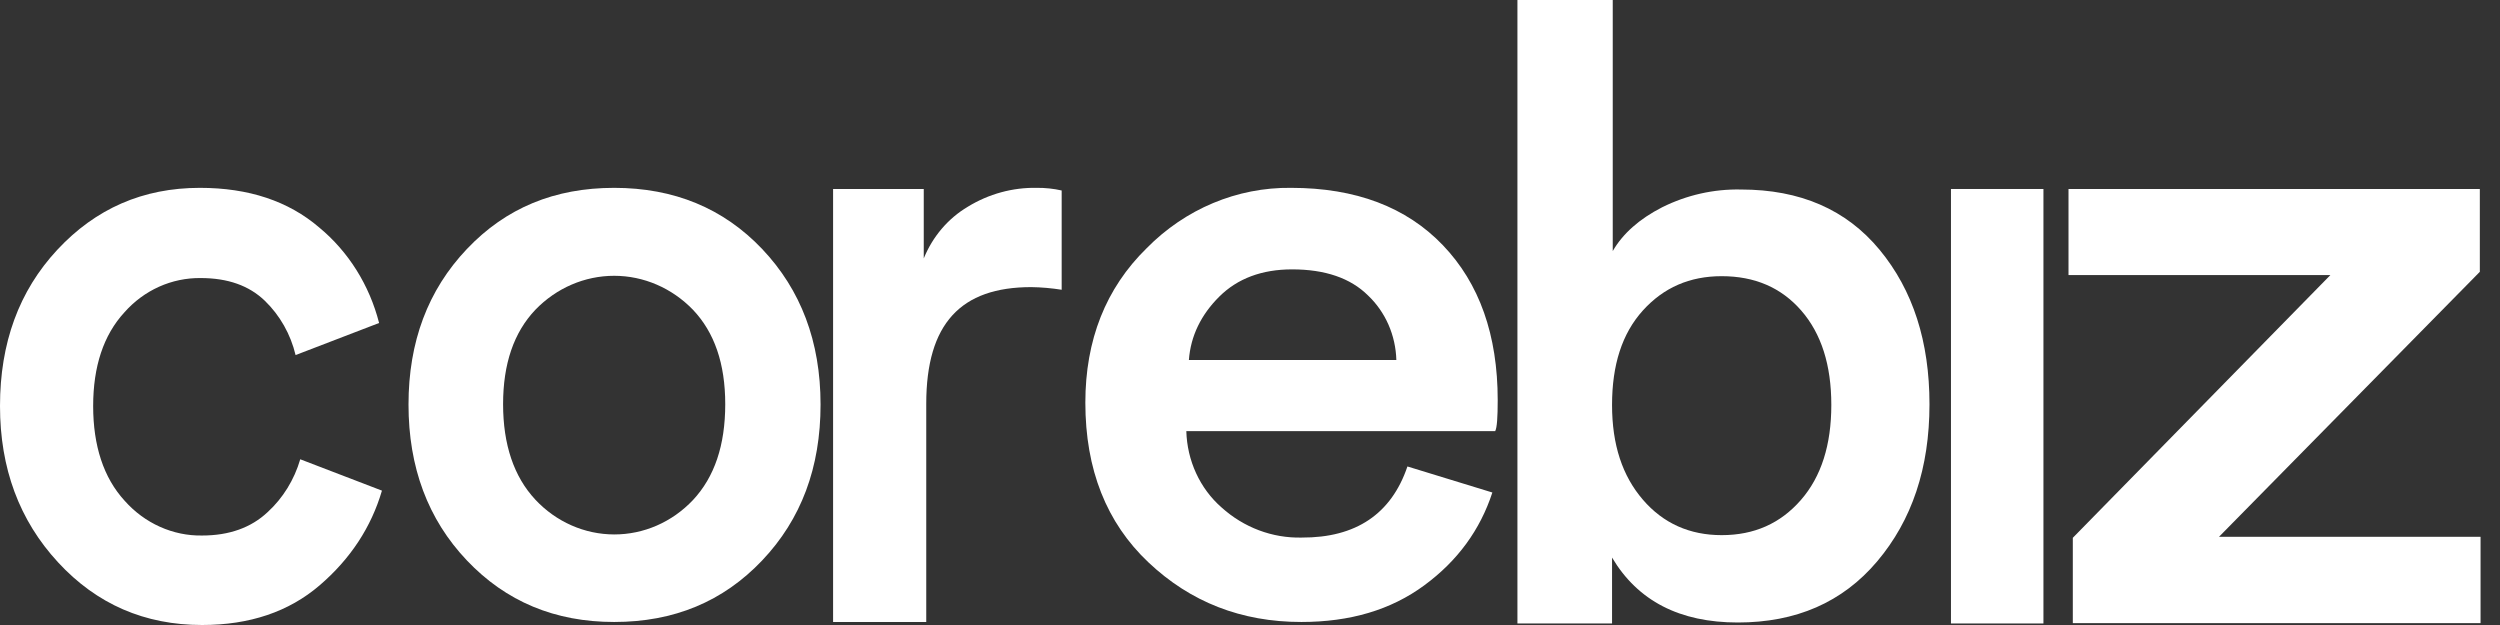<svg width="72" height="18" viewBox="0 0 72 18" fill="none" xmlns="http://www.w3.org/2000/svg">
<rect x="0" y="0" width="72" height="18" fill="#333333" stroke="none"/>
<path d="M58.851 17.956H56.188V5.443H58.851V17.956Z" fill="white"/>
<path d="M5.779 8.008C5.367 8.003 4.959 8.088 4.58 8.258C4.202 8.428 3.861 8.68 3.581 8.998C2.982 9.65 2.683 10.553 2.683 11.694C2.683 12.836 2.982 13.76 3.591 14.423C3.876 14.744 4.221 14.999 4.605 15.171C4.989 15.344 5.403 15.43 5.82 15.423C6.604 15.423 7.234 15.195 7.708 14.749C8.15 14.344 8.475 13.817 8.647 13.227L11 14.13C10.691 15.184 10.092 16.097 9.205 16.858C8.317 17.619 7.192 18 5.82 18C4.169 18 2.786 17.402 1.672 16.195C0.557 14.988 0 13.488 0 11.694C0 9.878 0.547 8.378 1.651 7.193C2.755 6.008 4.117 5.41 5.758 5.41C7.161 5.41 8.307 5.791 9.194 6.552C10.036 7.248 10.64 8.213 10.918 9.302L8.513 10.226C8.369 9.624 8.06 9.08 7.626 8.661C7.173 8.226 6.564 8.008 5.779 8.008Z" fill="white"/>
<path d="M15.418 14.39C15.714 14.707 16.067 14.958 16.457 15.13C16.846 15.302 17.264 15.391 17.686 15.392C18.108 15.393 18.526 15.306 18.916 15.136C19.306 14.966 19.66 14.716 19.958 14.401C20.577 13.738 20.887 12.825 20.887 11.64C20.887 10.476 20.577 9.574 19.958 8.922C19.352 8.295 18.537 7.943 17.688 7.943C16.839 7.943 16.023 8.295 15.418 8.922C14.799 9.574 14.489 10.476 14.489 11.64C14.489 12.803 14.799 13.727 15.418 14.39ZM17.688 5.41C19.411 5.41 20.835 5.997 21.95 7.171C23.064 8.345 23.632 9.835 23.632 11.651C23.632 13.466 23.075 14.956 21.95 16.141C20.825 17.326 19.411 17.913 17.688 17.913C15.985 17.913 14.572 17.326 13.447 16.141C12.322 14.956 11.765 13.455 11.765 11.651C11.765 9.846 12.322 8.356 13.447 7.171C14.572 5.986 15.975 5.41 17.688 5.41Z" fill="white"/>
<path d="M30.576 5.486V8.345C30.286 8.299 29.993 8.273 29.699 8.269C27.677 8.269 26.676 9.313 26.676 11.629V17.913H23.993V5.443H26.604V7.443C26.86 6.813 27.306 6.29 27.873 5.954C28.477 5.584 29.166 5.396 29.864 5.41C30.104 5.408 30.343 5.433 30.576 5.486Z" fill="white"/>
<path d="M34.24 10.368H40.215C40.205 10.016 40.128 9.67 39.988 9.35C39.848 9.031 39.647 8.744 39.399 8.509C38.894 8.008 38.161 7.758 37.212 7.758C36.345 7.758 35.643 8.019 35.117 8.541C34.591 9.063 34.291 9.676 34.24 10.368ZM40.534 13.434L42.98 14.184C42.629 15.26 41.979 16.152 41.019 16.858C40.06 17.565 38.883 17.913 37.48 17.913C35.746 17.913 34.281 17.337 33.074 16.195C31.866 15.054 31.258 13.521 31.258 11.596C31.258 9.791 31.846 8.302 33.022 7.15C34.137 6.016 35.631 5.391 37.181 5.41C39.048 5.41 40.503 5.964 41.556 7.063C42.608 8.161 43.134 9.65 43.134 11.524C43.134 12.025 43.113 12.318 43.062 12.416H34.166C34.178 12.837 34.273 13.25 34.448 13.629C34.622 14.007 34.871 14.343 35.178 14.612C35.82 15.192 36.643 15.502 37.489 15.482C39.048 15.489 40.07 14.804 40.534 13.434Z" fill="white"/>
<path d="M46.427 17.956H43.702V0H46.447V7.23C46.736 6.73 47.211 6.306 47.871 5.969C48.58 5.616 49.357 5.441 50.141 5.458C51.844 5.458 53.175 6.034 54.135 7.197C55.095 8.361 55.569 9.839 55.569 11.644C55.569 13.482 55.064 14.982 54.063 16.167C53.062 17.352 51.72 17.928 50.049 17.928C48.377 17.928 47.169 17.308 46.427 16.058V17.956ZM51.865 14.401C52.453 13.727 52.742 12.814 52.742 11.662C52.742 10.509 52.453 9.607 51.875 8.943C51.297 8.28 50.534 7.954 49.584 7.954C48.666 7.954 47.913 8.28 47.314 8.943C46.715 9.607 46.427 10.509 46.427 11.662C46.427 12.814 46.726 13.706 47.314 14.39C47.902 15.075 48.666 15.412 49.584 15.412C50.523 15.412 51.276 15.075 51.865 14.401Z" fill="white"/>
<path d="M71.44 17.946H59.697V15.489L67.116 7.921H59.573V5.443H71.419V7.828L63.907 15.46H71.44V17.95V17.946Z" fill="white"/>
</svg>

